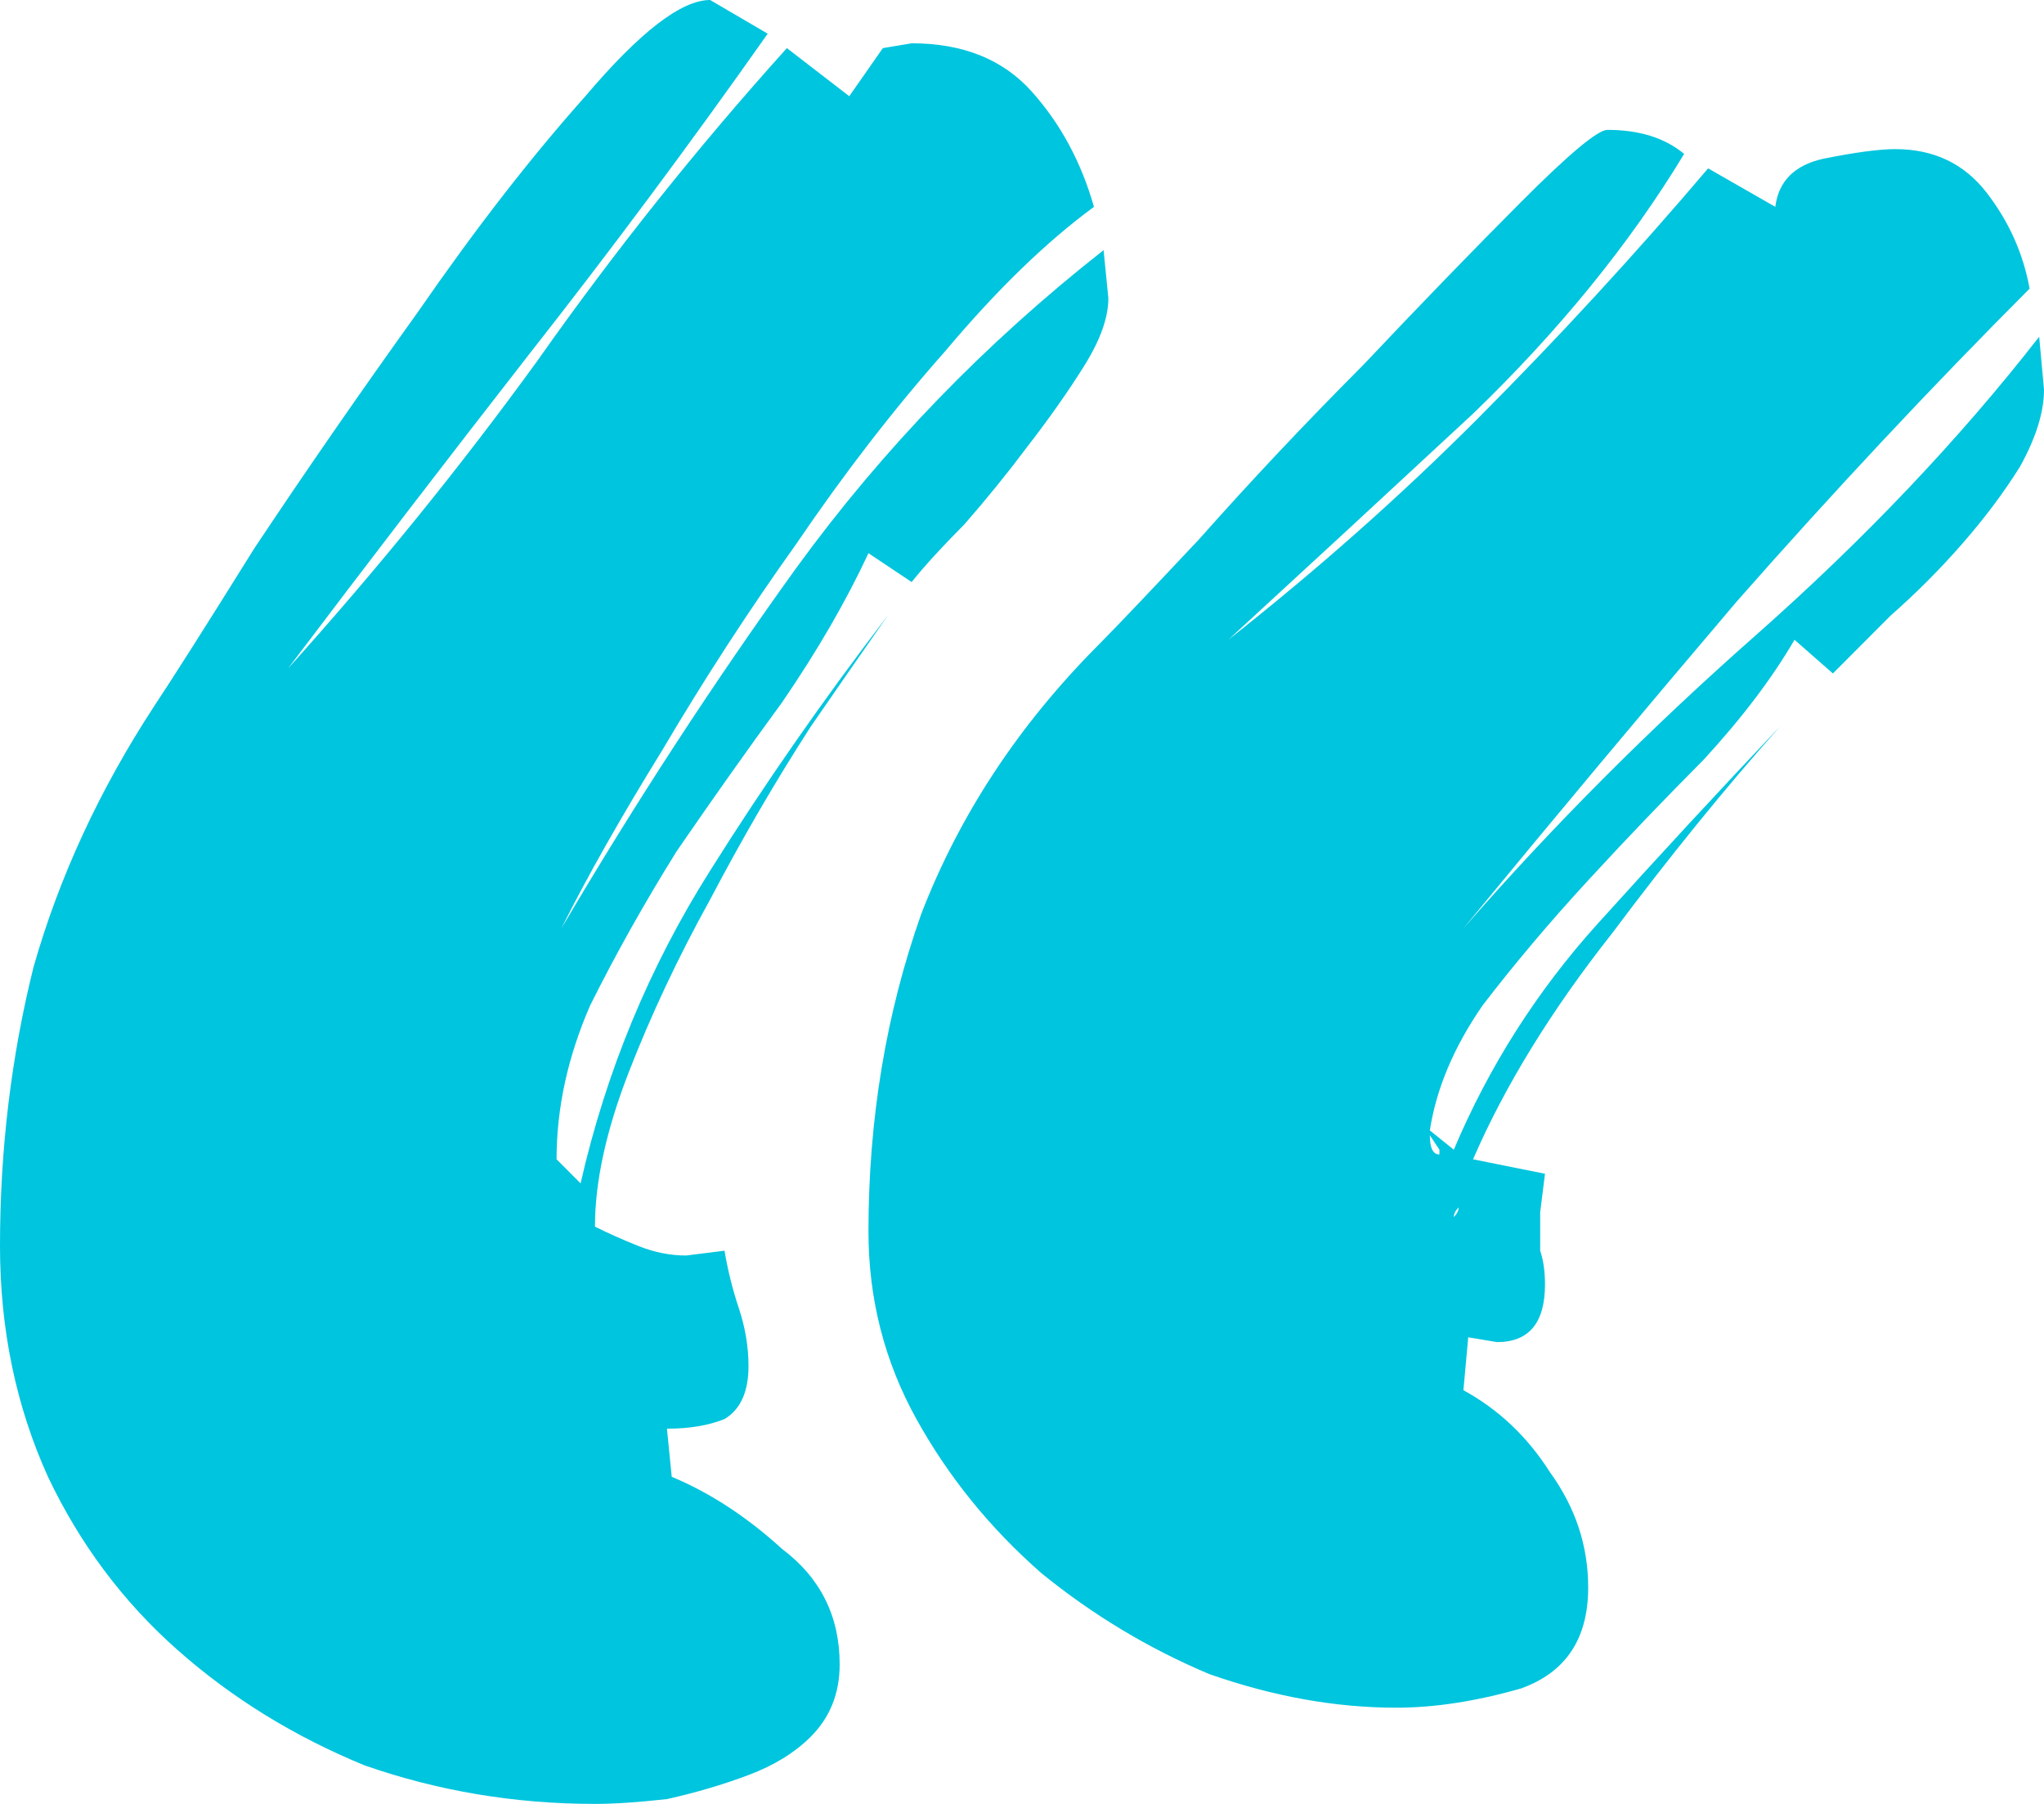 <svg width="68" height="60" viewBox="0 0 68 60" fill="none" xmlns="http://www.w3.org/2000/svg">
<path d="M19.793 60C17.133 60 14.579 59.573 12.132 58.72C9.79 57.76 7.715 56.48 5.906 54.88C4.097 53.28 2.66 51.36 1.596 49.12C0.532 46.773 0 44.213 0 41.44C0 38.24 0.372 35.147 1.117 32.16C1.969 29.173 3.299 26.293 5.108 23.52C5.746 22.56 6.864 20.8 8.46 18.24C10.163 15.68 11.972 13.067 13.887 10.4C15.803 7.627 17.665 5.227 19.474 3.2C21.283 1.067 22.667 0 23.624 0L25.54 1.12C22.986 4.747 20.326 8.32 17.559 11.84C14.898 15.253 12.238 18.72 9.577 22.24C12.557 18.933 15.324 15.52 17.878 12C20.432 8.373 23.199 4.907 26.178 1.6L28.253 3.2L29.371 1.6L30.329 1.44C32.031 1.44 33.361 1.973 34.319 3.04C35.277 4.107 35.969 5.387 36.394 6.88C34.798 8.053 33.149 9.653 31.446 11.68C29.743 13.6 28.094 15.733 26.498 18.08C24.901 20.32 23.412 22.613 22.028 24.96C20.645 27.2 19.527 29.173 18.676 30.88C21.124 26.72 23.731 22.72 26.498 18.88C29.371 14.933 32.776 11.413 36.714 8.32L36.873 9.92C36.873 10.56 36.607 11.307 36.075 12.16C35.543 13.013 34.904 13.92 34.16 14.88C33.521 15.733 32.829 16.587 32.084 17.44C31.34 18.187 30.754 18.827 30.329 19.36L28.892 18.4C28.147 20 27.189 21.653 26.019 23.36C24.848 24.96 23.678 26.613 22.507 28.32C21.443 30.027 20.485 31.733 19.634 33.44C18.889 35.147 18.516 36.853 18.516 38.56L19.315 39.36C20.166 35.627 21.602 32.16 23.624 28.96C25.433 26.08 27.402 23.253 29.53 20.48C28.786 21.547 27.934 22.773 26.977 24.16C25.806 25.973 24.689 27.893 23.624 29.92C22.56 31.84 21.656 33.76 20.911 35.68C20.166 37.6 19.793 39.307 19.793 40.8C20.219 41.013 20.698 41.227 21.23 41.44C21.762 41.653 22.294 41.76 22.826 41.76L24.103 41.6C24.21 42.24 24.369 42.88 24.582 43.52C24.795 44.16 24.901 44.8 24.901 45.44C24.901 46.293 24.635 46.88 24.103 47.2C23.571 47.413 22.933 47.52 22.188 47.52L22.347 49.12C23.624 49.653 24.848 50.453 26.019 51.52C27.296 52.48 27.934 53.76 27.934 55.36C27.934 56.32 27.615 57.12 26.977 57.76C26.444 58.293 25.753 58.72 24.901 59.04C24.05 59.36 23.145 59.627 22.188 59.84C21.23 59.947 20.432 60 19.793 60ZM48.685 30.88C51.665 27.467 54.911 24.213 58.422 21.12C62.041 17.92 65.18 14.613 67.84 11.2L68 12.96C68 13.707 67.734 14.56 67.202 15.52C66.67 16.373 66.031 17.227 65.286 18.08C64.541 18.933 63.743 19.733 62.892 20.48C62.147 21.227 61.509 21.867 60.977 22.4L59.7 21.28C58.955 22.56 57.944 23.893 56.667 25.28C55.39 26.56 54.113 27.893 52.836 29.28C51.559 30.667 50.388 32.053 49.324 33.44C48.366 34.827 47.781 36.213 47.568 37.6L48.366 38.24C49.537 35.467 51.133 32.96 53.155 30.72C55.177 28.48 57.199 26.293 59.221 24.16C57.412 26.187 55.549 28.48 53.634 31.04C51.612 33.6 50.069 36.107 49.005 38.56L51.399 39.04L51.239 40.32C51.239 40.747 51.239 41.173 51.239 41.6C51.346 41.92 51.399 42.293 51.399 42.72C51.399 44 50.867 44.64 49.803 44.64L48.845 44.48L48.685 46.24C49.856 46.88 50.814 47.787 51.559 48.96C52.41 50.133 52.836 51.413 52.836 52.8C52.836 54.507 52.091 55.627 50.601 56.16C49.111 56.587 47.728 56.8 46.451 56.8C44.429 56.8 42.354 56.427 40.225 55.68C38.203 54.827 36.341 53.707 34.639 52.32C32.936 50.827 31.552 49.12 30.488 47.2C29.424 45.28 28.892 43.2 28.892 40.96C28.892 37.227 29.477 33.707 30.648 30.4C31.925 27.093 33.894 24.107 36.554 21.44C37.086 20.907 38.203 19.733 39.906 17.92C41.609 16 43.418 14.08 45.333 12.16C47.249 10.133 49.005 8.32 50.601 6.72C52.197 5.12 53.155 4.32 53.474 4.32C54.538 4.32 55.39 4.587 56.028 5.12C54.219 8.107 51.878 10.987 49.005 13.76C46.132 16.427 43.418 18.933 40.864 21.28C43.843 18.933 46.61 16.48 49.164 13.92C51.825 11.253 54.379 8.48 56.826 5.6L59.061 6.88C59.167 6.027 59.7 5.493 60.657 5.28C61.721 5.067 62.52 4.96 63.052 4.96C64.329 4.96 65.34 5.44 66.085 6.4C66.829 7.36 67.308 8.427 67.521 9.6C64.222 12.907 60.977 16.373 57.784 20C54.698 23.627 51.665 27.253 48.685 30.88ZM47.568 37.76C47.568 38.187 47.675 38.4 47.887 38.4V38.24L47.568 37.76ZM48.366 40.48C48.473 40.373 48.526 40.267 48.526 40.16C48.419 40.267 48.366 40.373 48.366 40.48ZM29.69 20.32L29.85 20L29.69 20.32ZM30.169 19.68C30.063 19.787 29.956 19.893 29.85 20C29.956 19.893 30.063 19.787 30.169 19.68Z" fill="#00C5DE"/>
</svg>
